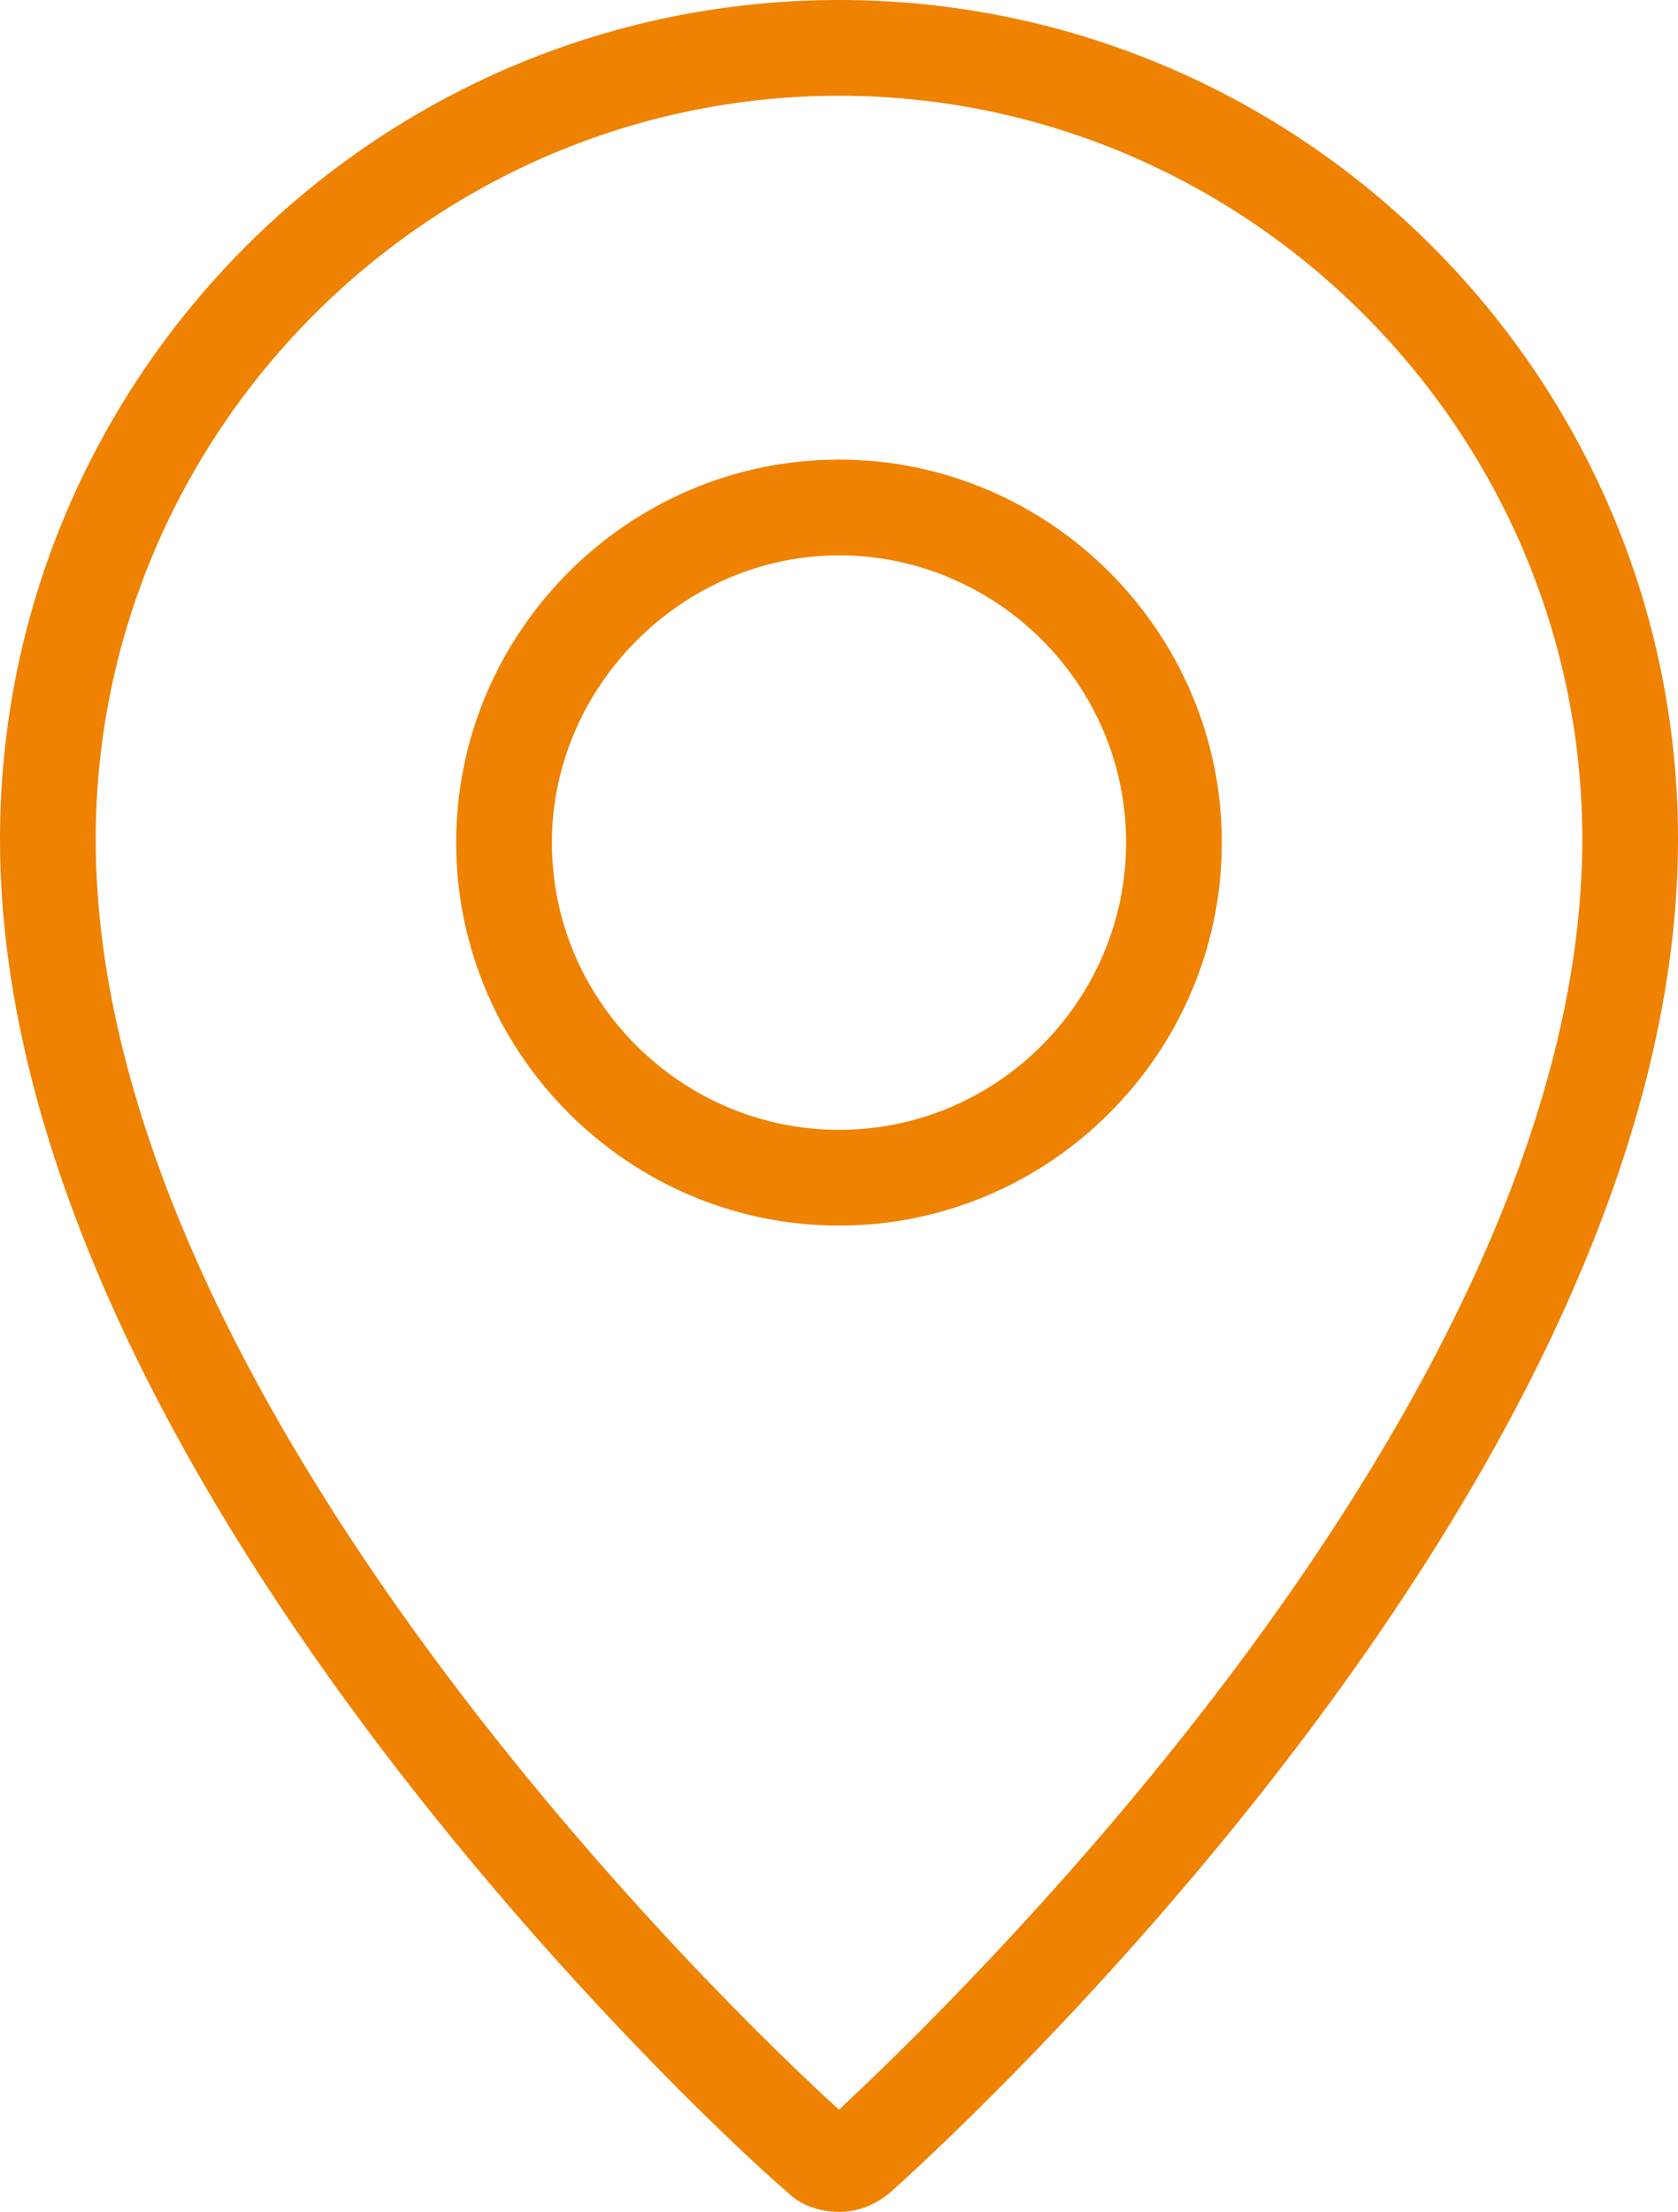 <?xml version="1.0" encoding="utf-8"?>
<!-- Generator: Adobe Illustrator 23.0.1, SVG Export Plug-In . SVG Version: 6.00 Build 0)  -->
<svg version="1.1" id="レイヤー_1" xmlns="http://www.w3.org/2000/svg" xmlns:xlink="http://www.w3.org/1999/xlink" x="0px"
	 y="0px" viewBox="0 0 52.6 69.3" style="enable-background:new 0 0 52.6 69.3;" xml:space="preserve">
<style type="text/css">
	.st0{fill:#EF8200;}
</style>
<g>
	<path class="st0" d="M26.3,3c12.8,0,23.3,10.5,23.3,23.3c0,17.7-20.2,36.9-23.3,39.8C23.2,63.3,3,44,3,26.3C3,13.5,13.5,3,26.3,3
		 M26.3,0C11.8,0,0,11.8,0,26.3c0,20.3,23.7,41.6,24.7,42.4c0.4,0.4,1,0.6,1.6,0.6s1.1-0.2,1.6-0.6c1-0.9,24.7-22.1,24.7-42.4
		C52.6,11.8,40.8,0,26.3,0L26.3,0z"/>
	<path class="st0" d="M26.3,17.4c4.9,0,9,4,9,9c0,4.9-4,9-9,9c-4.9,0-9-4-9-9C17.3,21.5,21.4,17.4,26.3,17.4 M26.3,14.4
		c-6.6,0-12,5.4-12,12s5.4,12,12,12s12-5.4,12-12S32.9,14.4,26.3,14.4L26.3,14.4z"/>
</g>
</svg>
